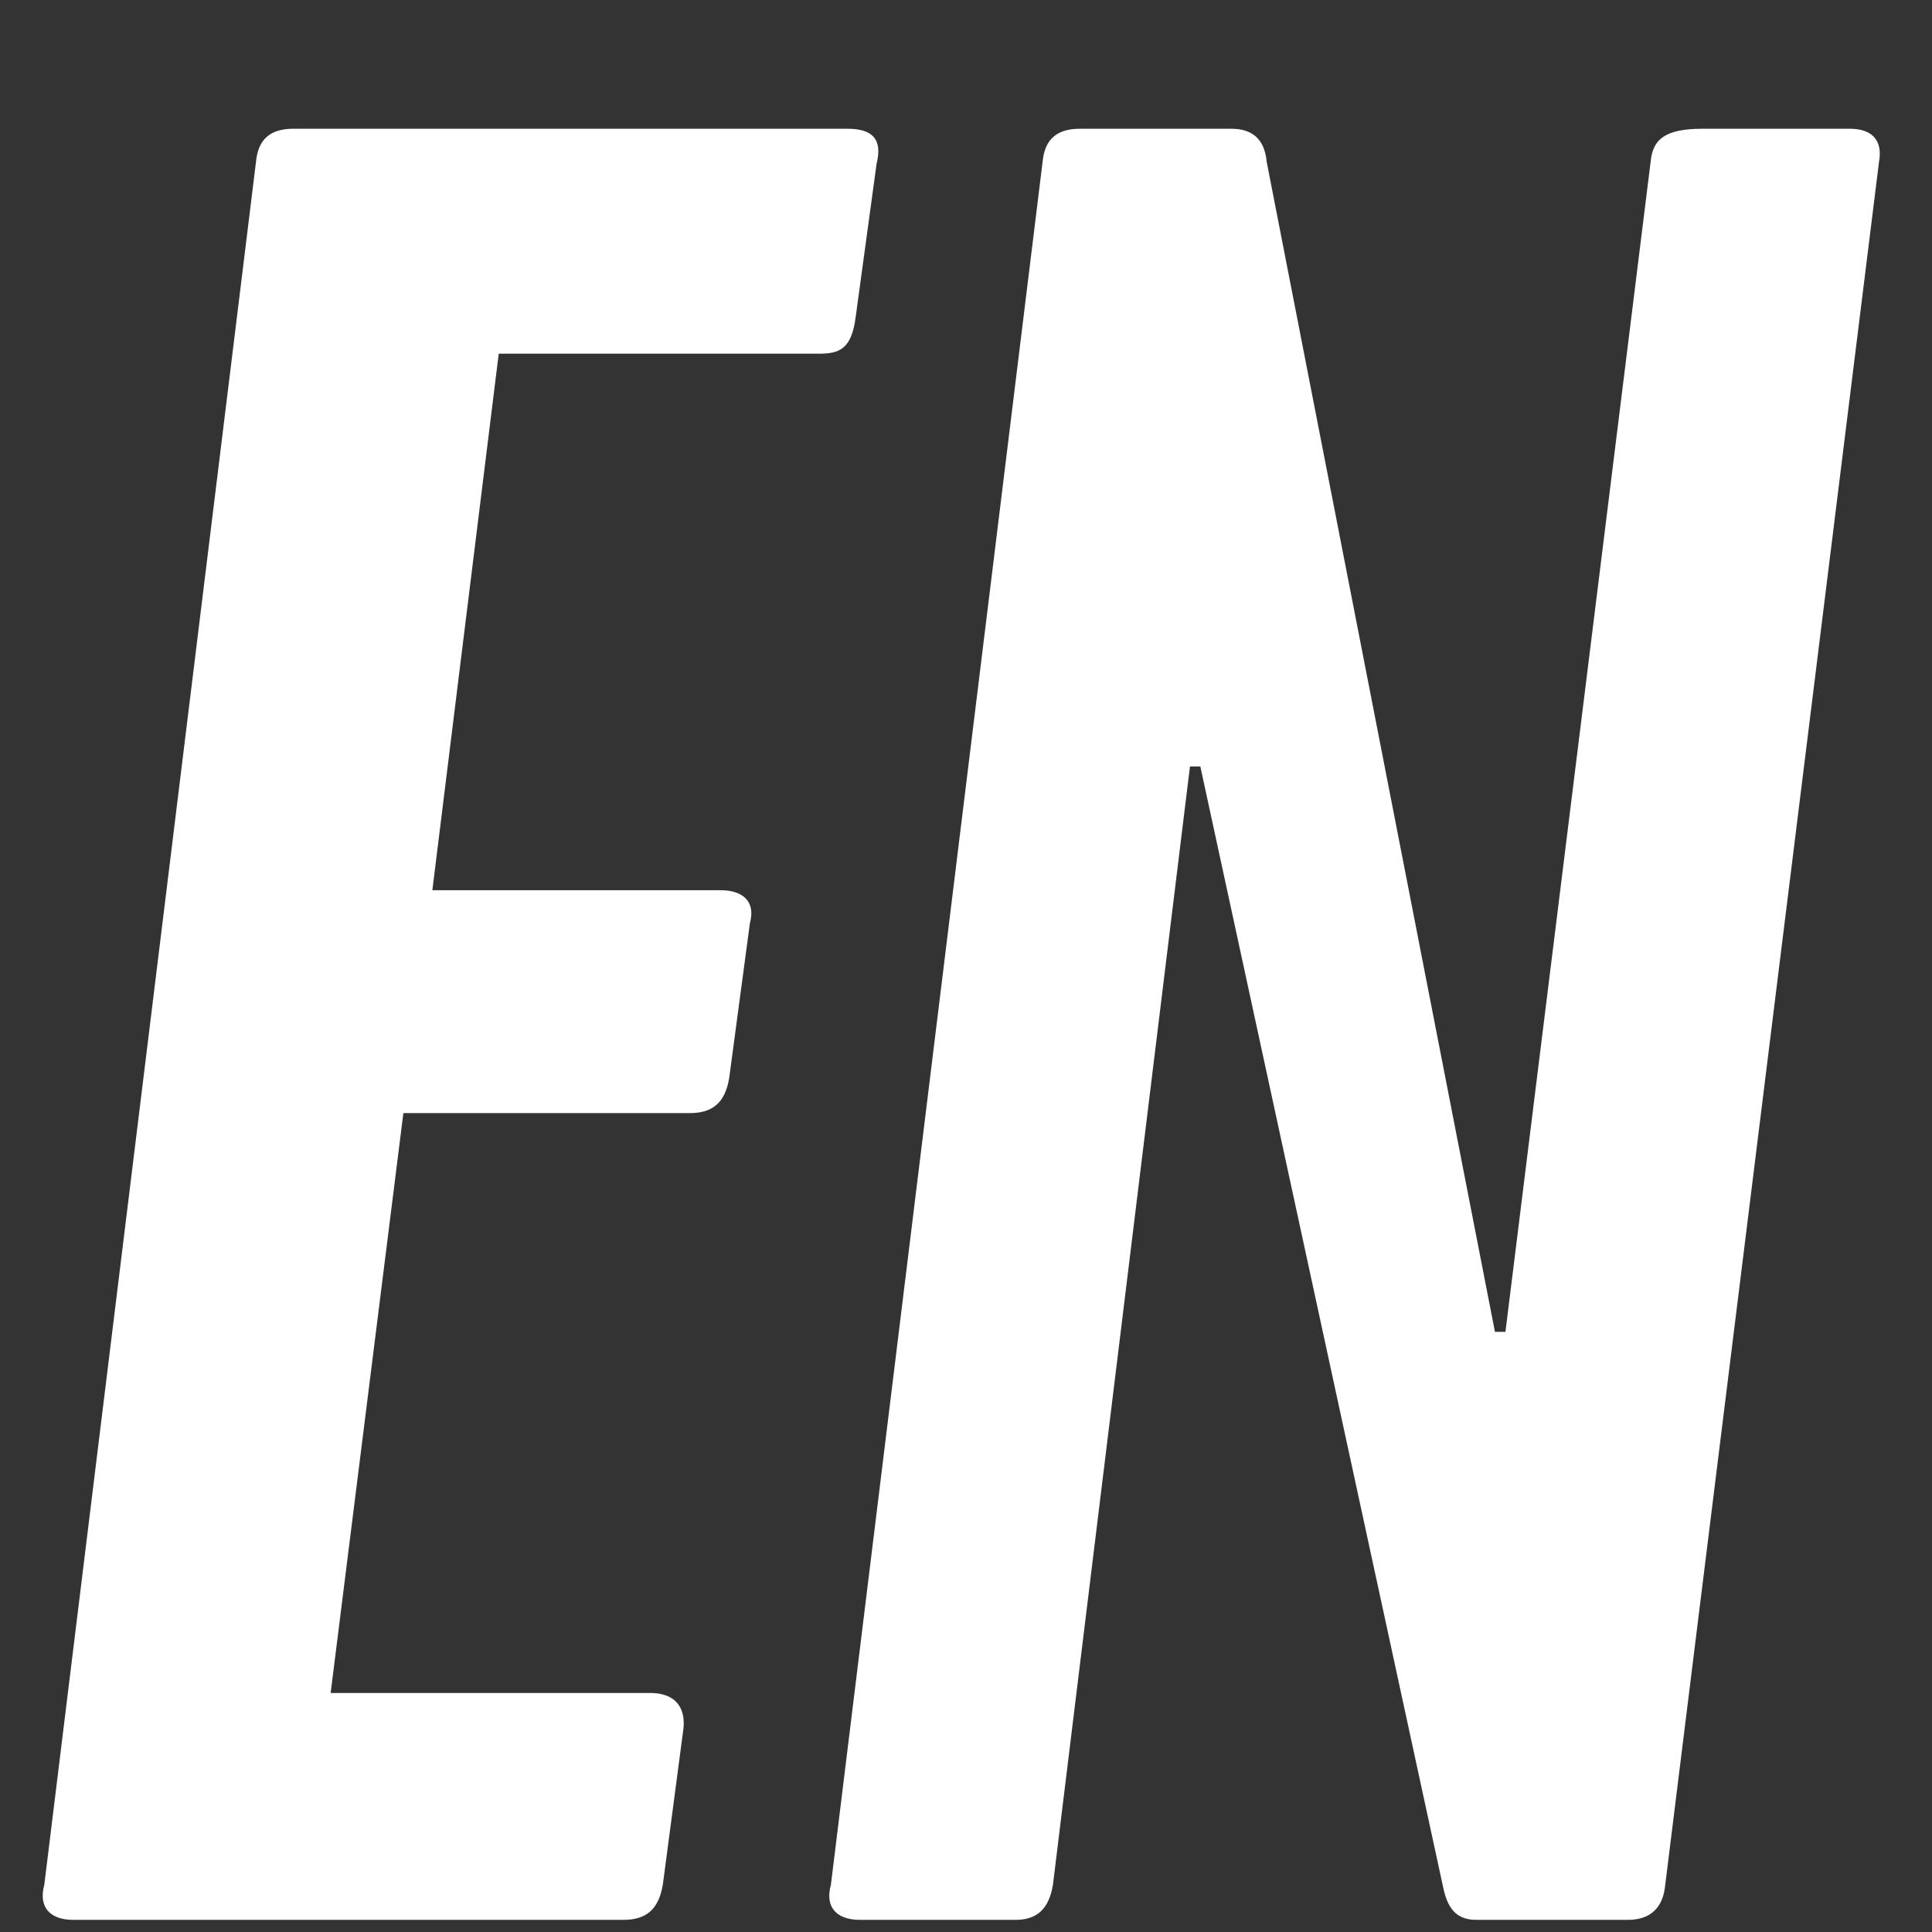 <svg
  width="14"
  height="14"
  viewBox="0 0 14 14"
  fill="none"
  xmlns="http://www.w3.org/2000/svg"
>
  <rect x="0" y="0" width="14" height="14" fill="#333333" stroke="none"/>
  <path
    d="M0.531 13.912C0.366 13.912 0.276 13.823 0.321 13.658L1.855 1.173C1.87 1.008 1.96 0.933 2.125 0.933H6.141C6.322 0.933 6.397 1.008 6.352 1.187L6.201 2.294C6.171 2.533 6.081 2.563 5.931 2.563H3.614L3.133 6.451H5.224C5.374 6.451 5.479 6.526 5.434 6.69L5.284 7.812C5.254 7.991 5.164 8.066 4.998 8.066H2.923L2.396 12.268H4.712C4.878 12.268 4.968 12.357 4.953 12.522L4.803 13.658C4.772 13.838 4.682 13.912 4.517 13.912H0.516H0.531Z"
    fill="white"
  />
  <path
    d="M6.231 13.912C6.066 13.912 5.975 13.823 6.021 13.658L7.555 1.173C7.57 1.008 7.66 0.933 7.825 0.933H8.923C9.074 0.933 9.164 1.008 9.179 1.173L10.833 9.651H10.909L11.961 1.173C11.976 1.008 12.067 0.933 12.337 0.933H13.405C13.556 0.933 13.646 1.008 13.616 1.173L12.067 13.658C12.052 13.823 11.961 13.912 11.796 13.912H10.698C10.548 13.912 10.488 13.823 10.457 13.673L8.698 5.554H8.623L7.63 13.658C7.6 13.838 7.51 13.912 7.359 13.912H6.246H6.231Z"
    fill="white"
  />
</svg>
